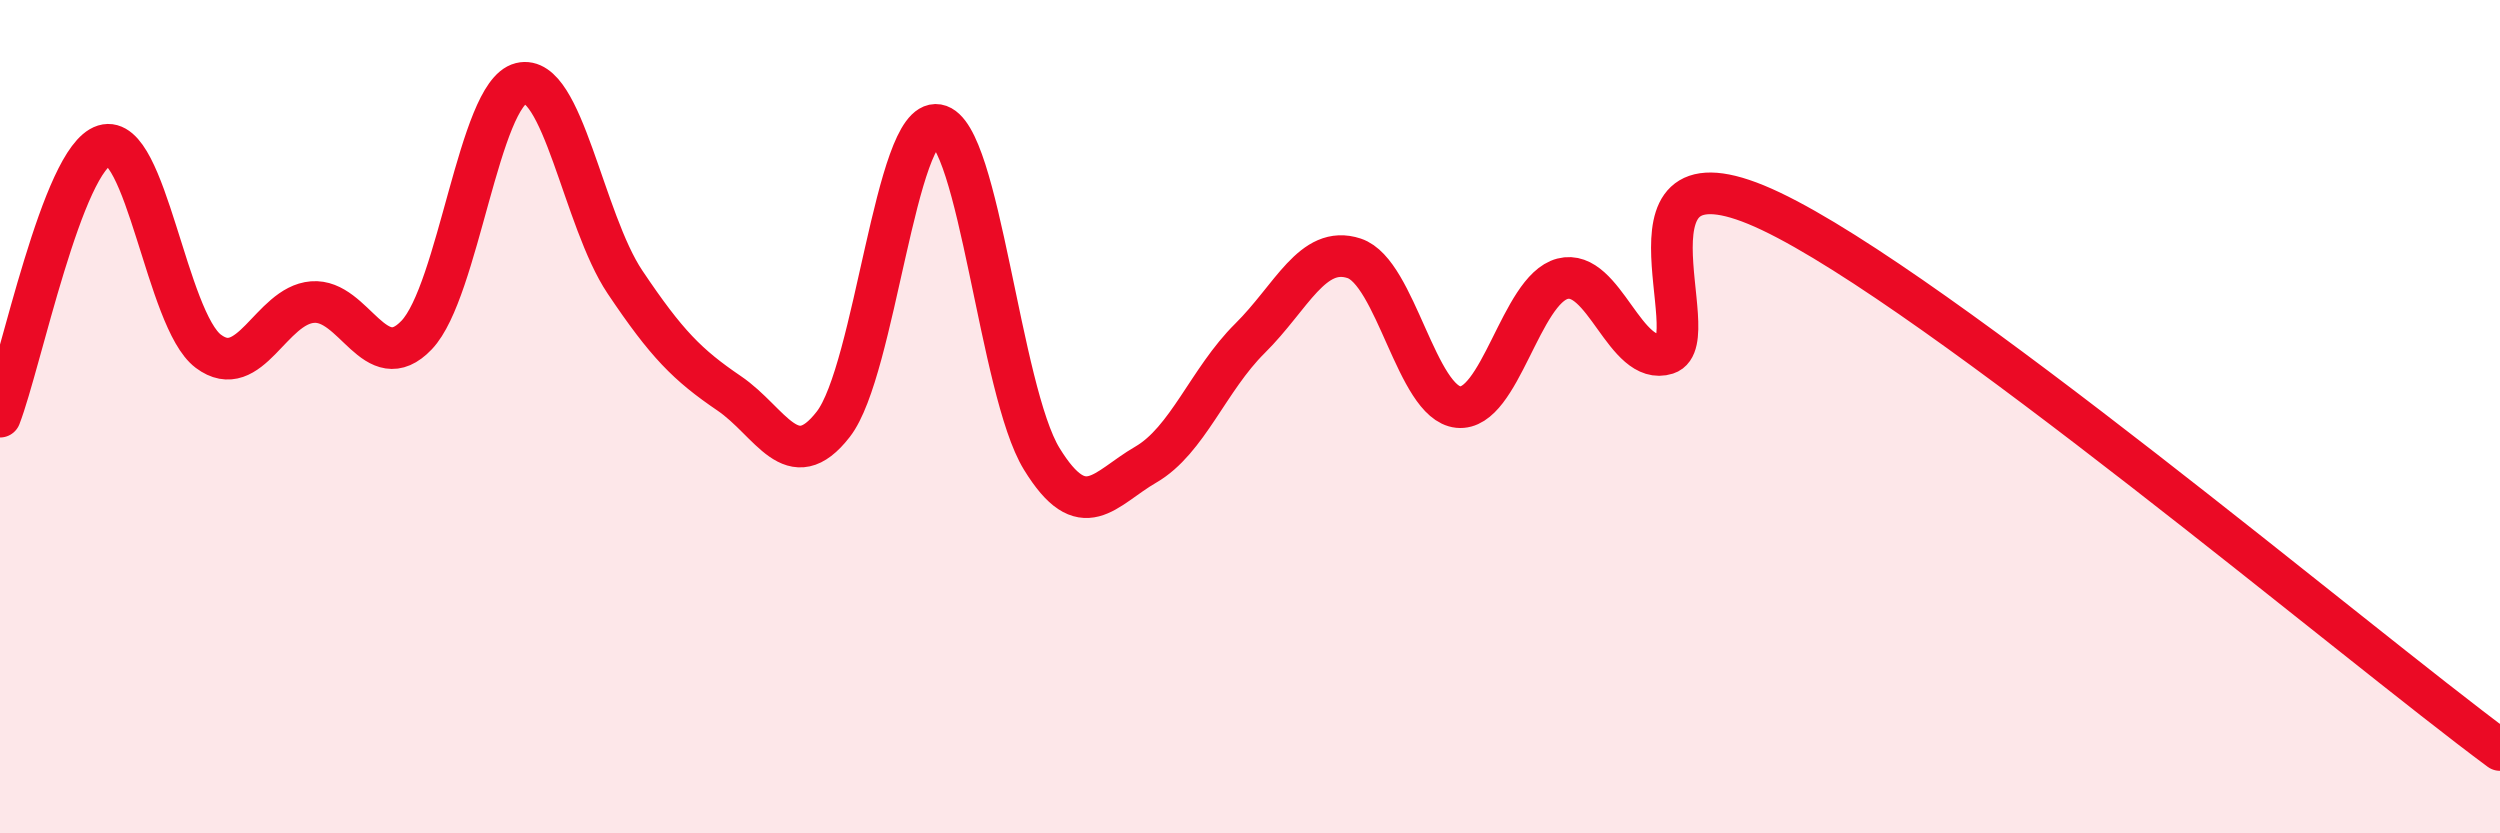 
    <svg width="60" height="20" viewBox="0 0 60 20" xmlns="http://www.w3.org/2000/svg">
      <path
        d="M 0,10 C 0.5,8.7 1.5,3.8 2.5,3.49 C 3.5,3.18 4,7.68 5,8.43 C 6,9.18 6.5,7.33 7.5,7.25 C 8.5,7.17 9,9.09 10,8.04 C 11,6.99 11.5,2.25 12.5,2 C 13.5,1.75 14,5.28 15,6.77 C 16,8.26 16.5,8.76 17.5,9.44 C 18.5,10.12 19,11.47 20,10.18 C 21,8.89 21.5,2.83 22.5,3 C 23.5,3.17 24,9.38 25,11.01 C 26,12.64 26.5,11.73 27.5,11.15 C 28.5,10.57 29,9.11 30,8.12 C 31,7.13 31.5,5.87 32.5,6.2 C 33.5,6.53 34,9.67 35,9.77 C 36,9.87 36.5,6.95 37.5,6.69 C 38.5,6.43 39,8.81 40,8.49 C 41,8.17 38.5,3.17 42.5,5.07 C 46.5,6.97 56.5,15.41 60,18L60 20L0 20Z"
        fill="#EB0A25"
        opacity="0.1"
        stroke-linecap="round"
        stroke-linejoin="round"
      />
      <path
        d="M 0,10 C 0.5,8.7 1.5,3.8 2.5,3.49 C 3.5,3.18 4,7.68 5,8.43 C 6,9.18 6.5,7.33 7.5,7.25 C 8.5,7.17 9,9.09 10,8.04 C 11,6.99 11.5,2.25 12.5,2 C 13.5,1.75 14,5.28 15,6.77 C 16,8.26 16.5,8.76 17.5,9.44 C 18.5,10.12 19,11.47 20,10.18 C 21,8.89 21.5,2.83 22.5,3 C 23.5,3.17 24,9.38 25,11.01 C 26,12.64 26.5,11.73 27.5,11.15 C 28.5,10.57 29,9.11 30,8.12 C 31,7.13 31.5,5.87 32.5,6.2 C 33.5,6.53 34,9.67 35,9.77 C 36,9.87 36.5,6.95 37.5,6.69 C 38.5,6.43 39,8.81 40,8.49 C 41,8.17 38.5,3.17 42.5,5.07 C 46.5,6.97 56.5,15.41 60,18"
        stroke="#EB0A25"
        stroke-width="1"
        fill="none"
        stroke-linecap="round"
        stroke-linejoin="round"
      />
    </svg>
  